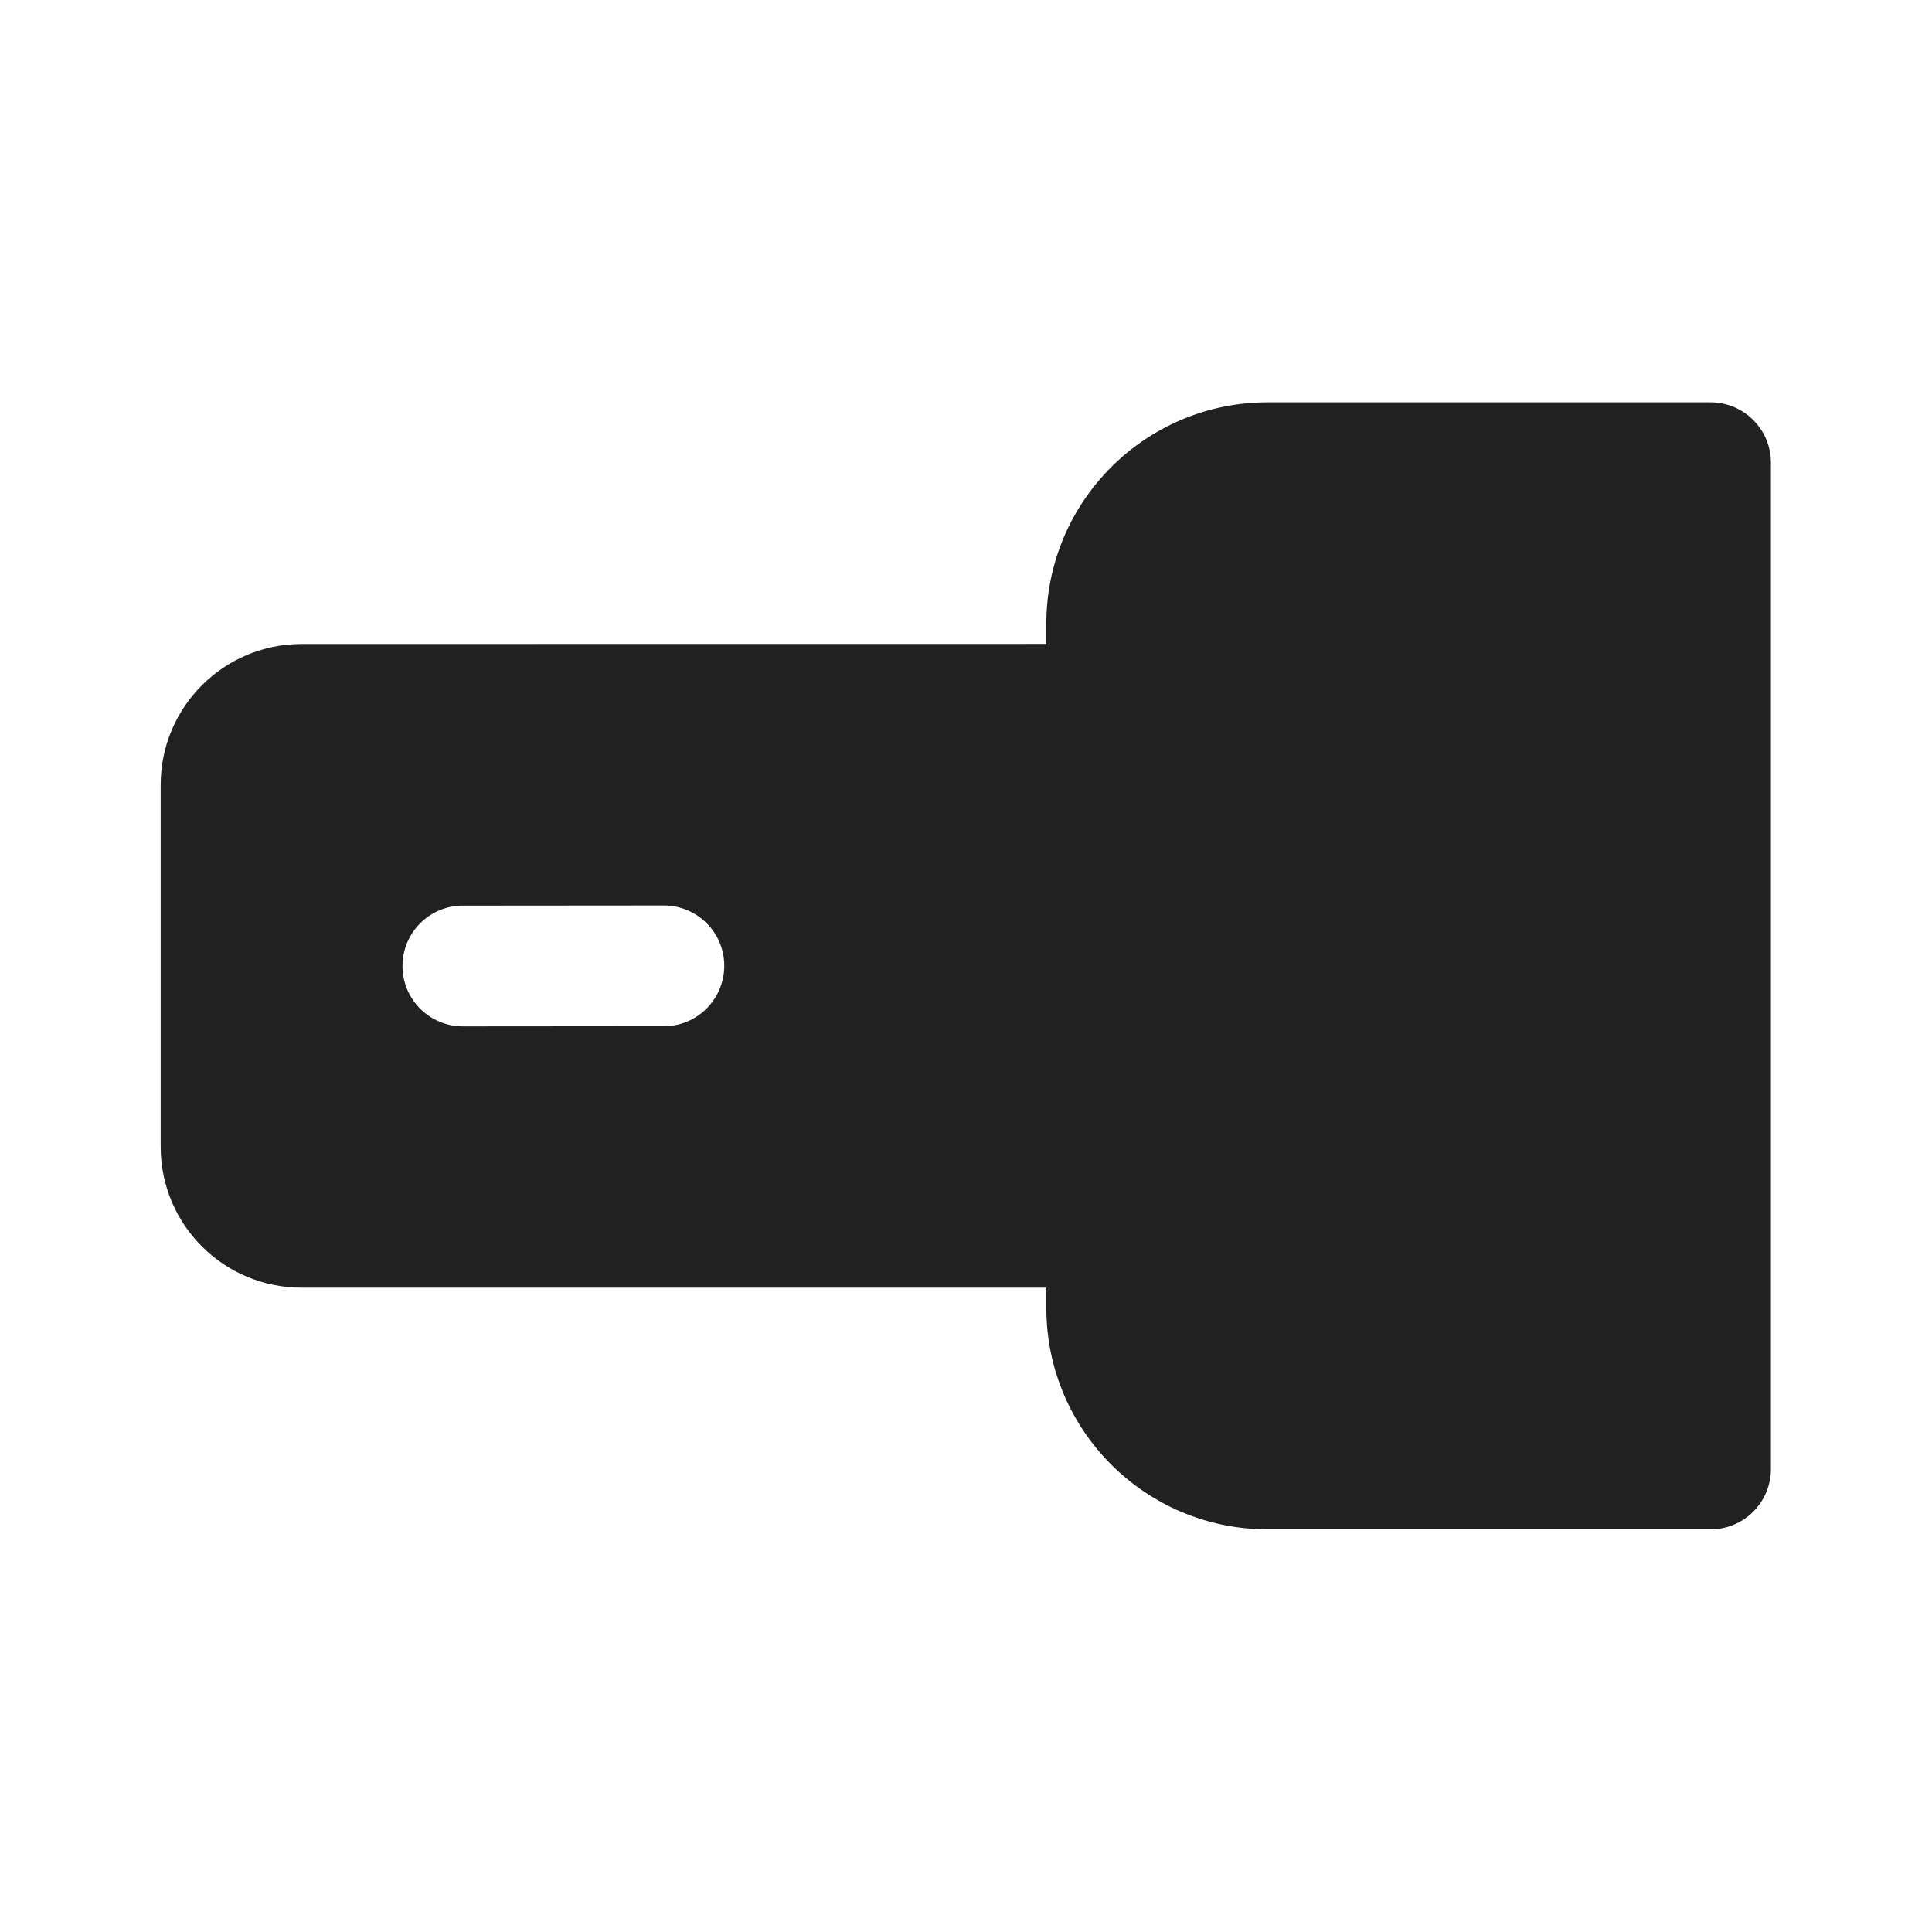 <?xml version="1.0" encoding="UTF-8"?>
<svg width="800px" height="800px" viewBox="0 0 24 24" version="1.1" xmlns="http://www.w3.org/2000/svg" xmlns:xlink="http://www.w3.org/1999/xlink">
    <!-- Uploaded to: SVG Repo, www.svgrepo.com, Generator: SVG Repo Mixer Tools -->
    <title>ic_fluent_flashlight_24_filled</title>
    <desc>Created with Sketch.</desc>
    <g id="🔍-System-Icons" stroke="none" stroke-width="1" fill="none" fill-rule="evenodd">
        <g id="ic_fluent_flashlight_24_filled" fill="#212121" fill-rule="nonzero">
            <path d="M21.249,4.998 C21.663,4.998 21.999,5.334 21.999,5.748 L21.999,18.248 C21.999,18.662 21.663,18.998 21.249,18.998 L15.748,18.998 C14.229,18.998 12.998,17.767 12.998,16.248 L12.998,15.996 L3.746,15.996 C2.779,15.996 1.996,15.213 1.996,14.246 L1.996,9.75 C1.996,8.784 2.779,8 3.746,8 L12.998,7.999 L12.998,7.748 C12.998,6.229 14.229,4.998 15.748,4.998 L21.249,4.998 Z M8.246,11.248 L5.749,11.25 C5.335,11.25 5,11.586 5,12.001 C5,12.415 5.336,12.75 5.751,12.75 L8.248,12.748 C8.662,12.748 8.997,12.412 8.997,11.997 C8.997,11.583 8.661,11.248 8.246,11.248 Z" id="🎨-Color">
</path>
        </g>
    </g>
</svg>